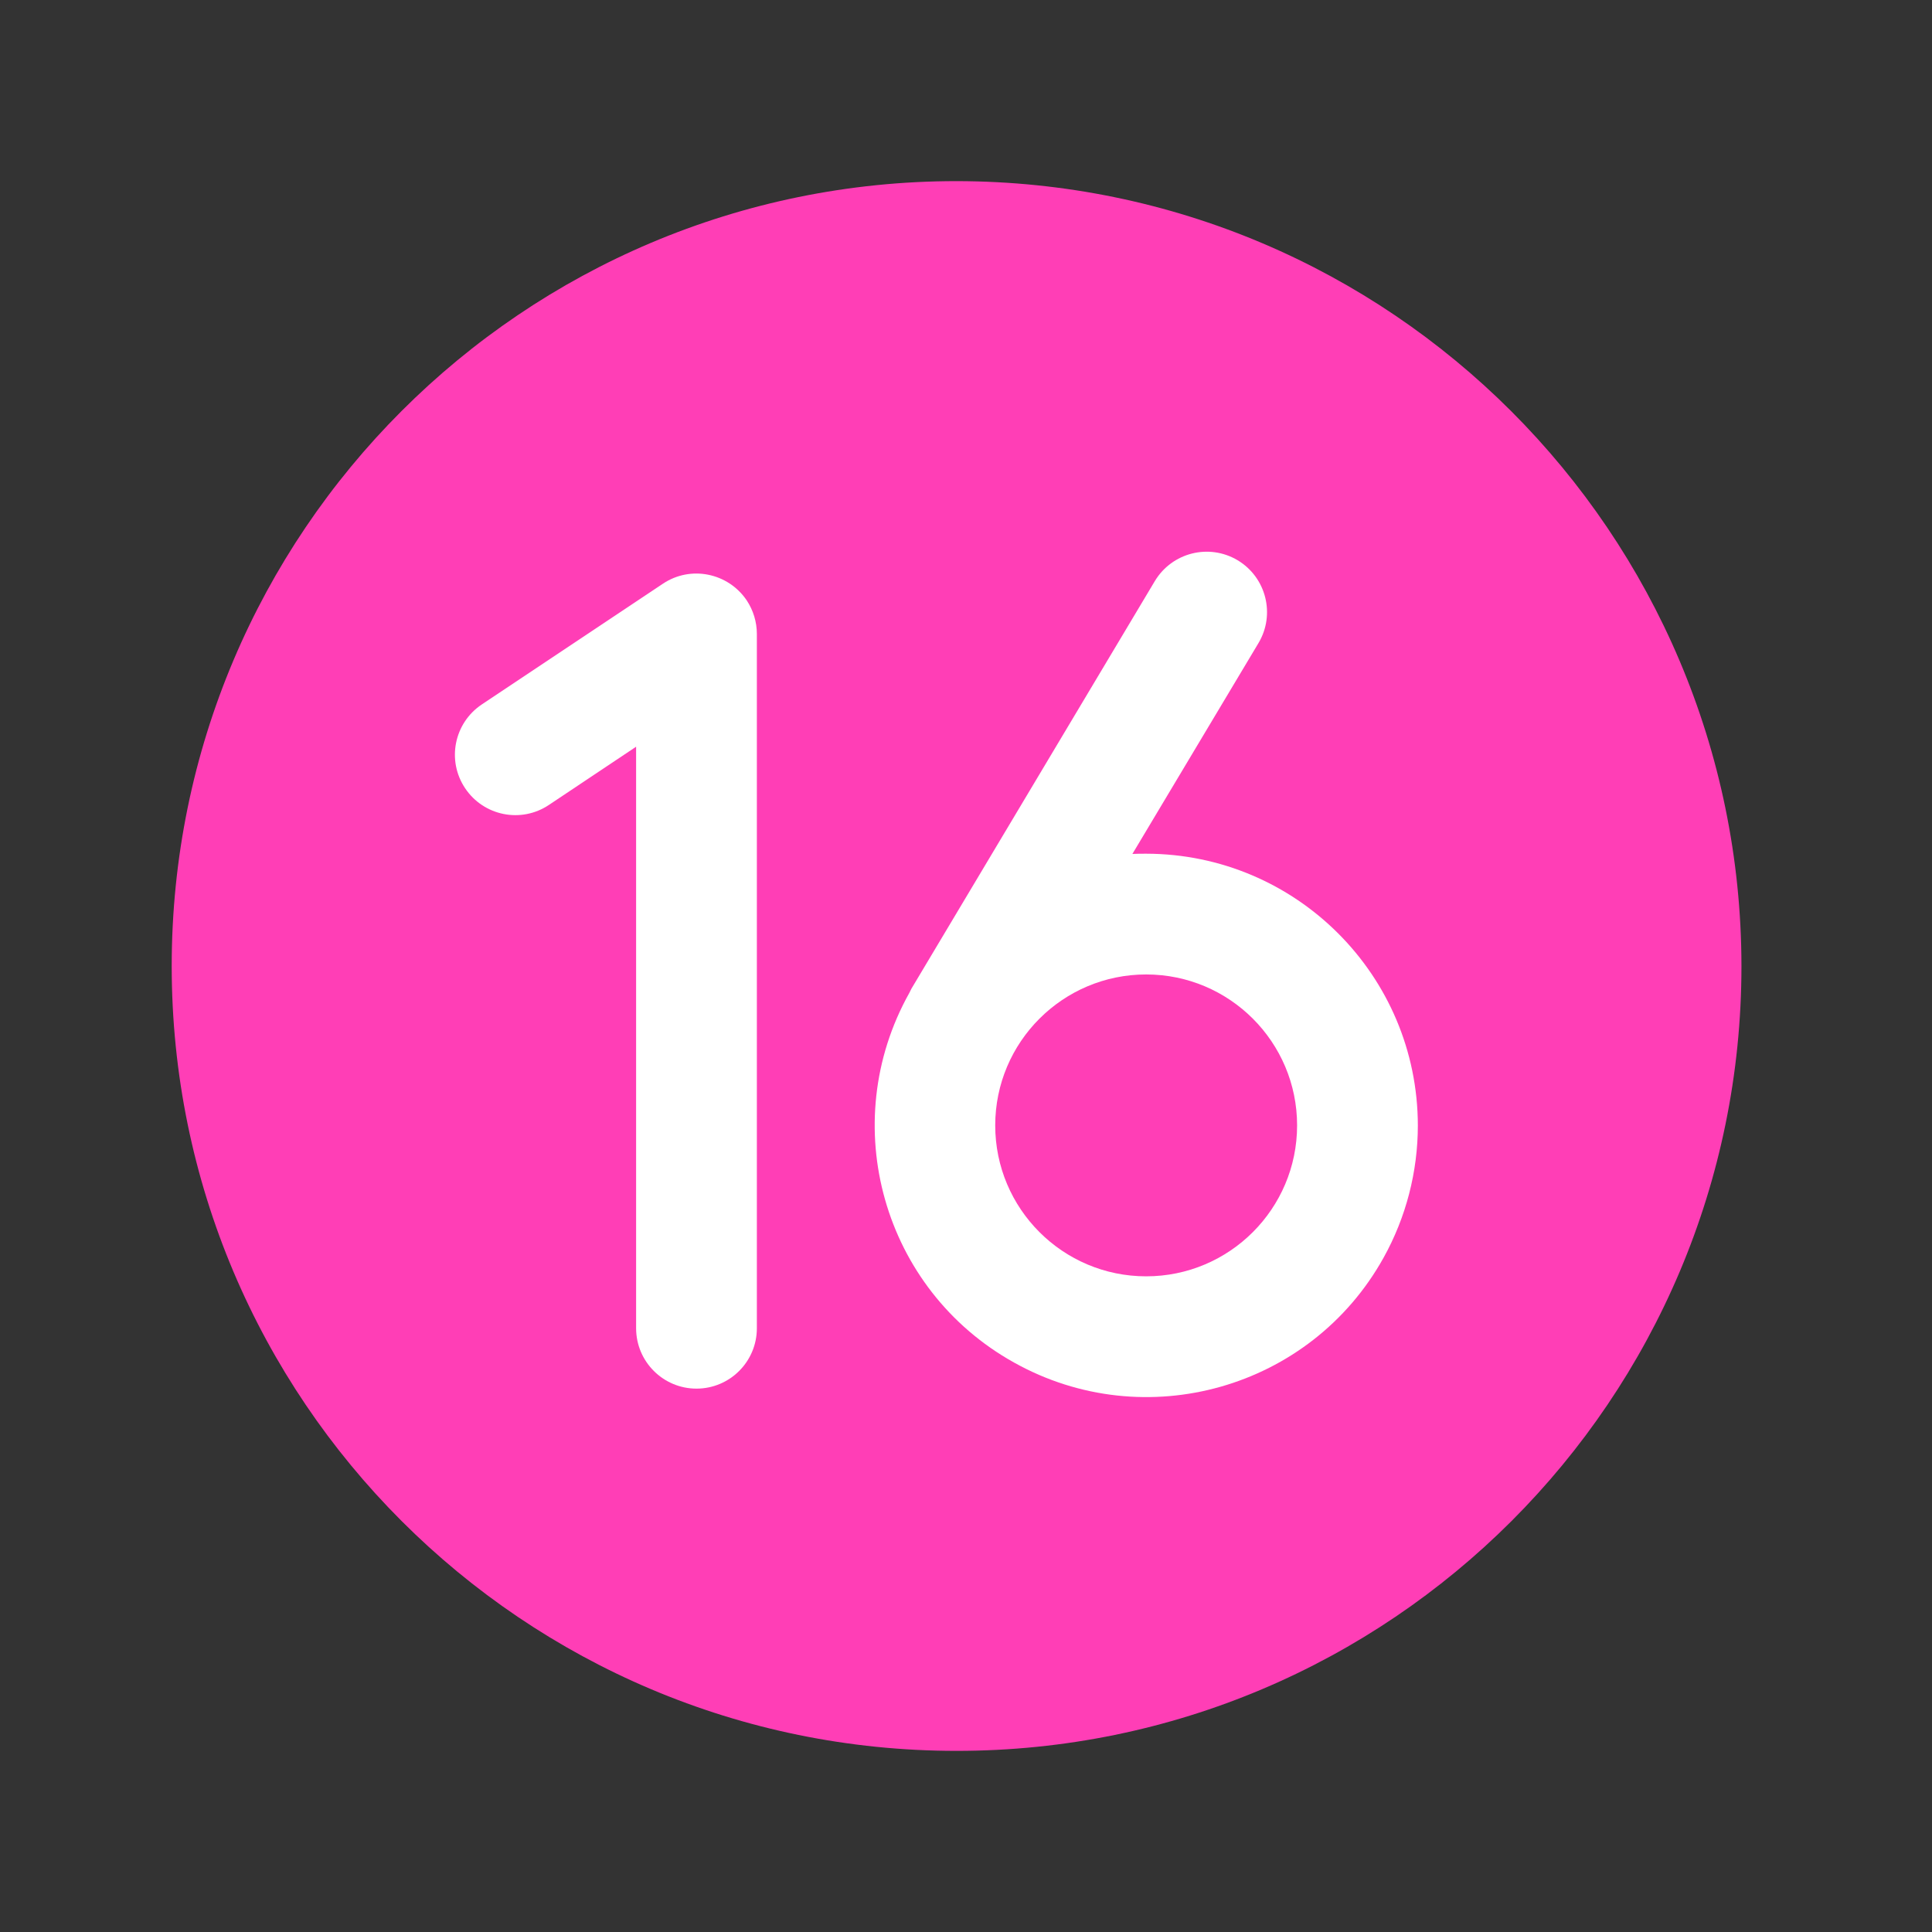 <?xml version="1.0" encoding="utf-8"?>
<!-- Generator: Adobe Illustrator 26.3.1, SVG Export Plug-In . SVG Version: 6.00 Build 0)  -->
<svg version="1.1" id="Flat" xmlns="http://www.w3.org/2000/svg" xmlns:xlink="http://www.w3.org/1999/xlink" x="0px" y="0px"
	 viewBox="0 0 800 800" style="enable-background:new 0 0 800 800;" xml:space="preserve">
<rect x="0" y="0" width="800" height="800" fill="#333333" stroke="none"/>
<style type="text/css">
	.st0{fill:#FF3EB6;}
	.st1{fill:#FFFFFF;}
</style>
<g id="SVGRepo_bgCarrier">
</g>
<g id="SVGRepo_tracerCarrier">
</g>
<path class="st0" d="M396.1,75c-179.5,0-325,145.5-325,325s145.5,325,325,325s325-145.5,325-325C720.9,220.6,575.5,75.2,396.1,75z"
	/>
<g>
	<g>
		<path class="st1" d="M313.4,550c0,13.8-11.2,25-25,25c-13.8,0-25-11.2-25-25V309.2l-36.1,24.1c-11.5,7.7-27,4.6-34.7-6.9
			c-7.7-11.5-4.6-27,6.9-34.7c0,0,0,0,0,0l75-50c11.5-7.7,27-4.5,34.7,6.9c2.7,4.1,4.2,8.9,4.2,13.9V550z"/>
	</g>
</g>
<g>
	<path class="st1" d="M587.1,466c-0.1-62.1-50.4-112.4-112.5-112.5c-1.9,0-3.8,0-5.7,0.1l52.2-87.3c7.1-11.9,3.2-27.2-8.6-34.3
		c-11.9-7.1-27.2-3.2-34.3,8.6l0,0L377.4,409.4c-0.3,0.6-0.6,1.2-0.9,1.8c-30.3,54.2-10.9,122.8,43.4,153
		c54.2,30.3,122.8,10.9,153-43.4C582.2,504.1,587.1,485.2,587.1,466z"/>
	<path class="st0" d="M537.1,466c0,34.5-28,62.5-62.5,62.5s-62.5-28-62.5-62.5s28-62.5,62.5-62.5C509.1,403.5,537.1,431.5,537.1,466
		z"/>
</g>
</svg>
